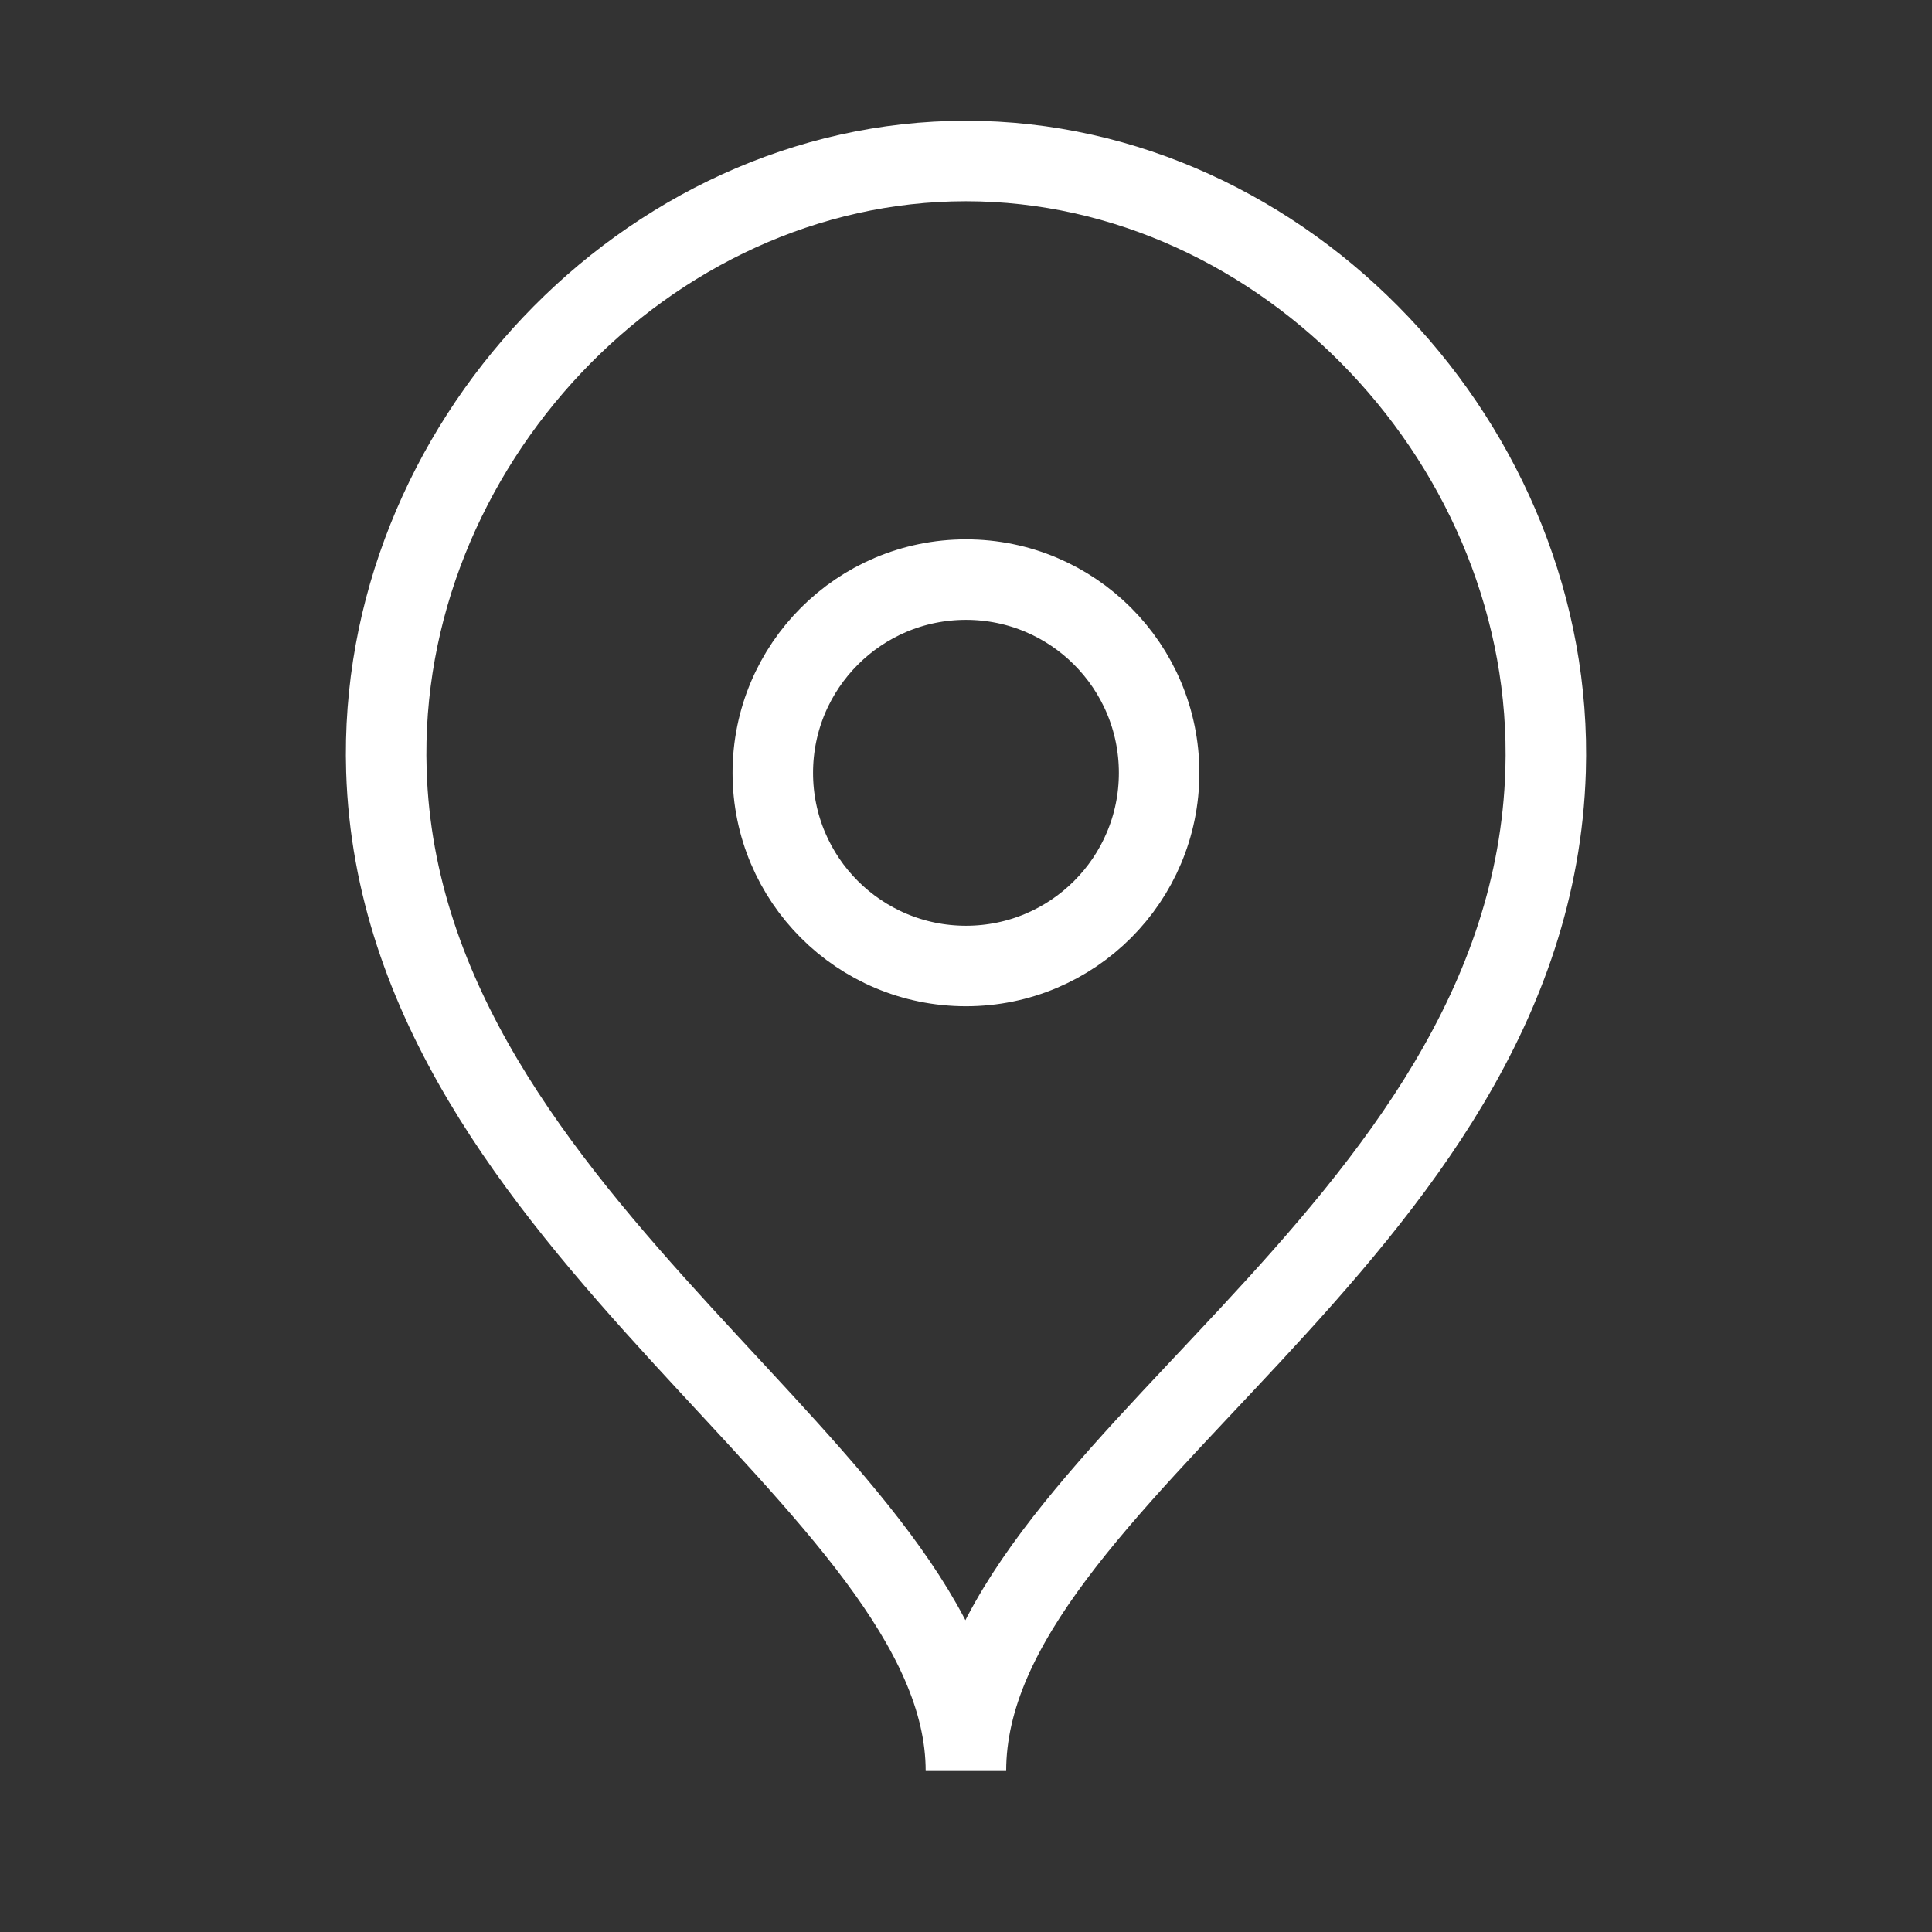 <svg width="24" height="24" viewBox="0 0 24 24" fill="none" xmlns="http://www.w3.org/2000/svg">
<rect x="0" y="0" width="24" height="24" fill="#333333" stroke="none"/>
<path fill-rule="evenodd" clip-rule="evenodd" d="M14.399 9.601C14.399 8.275 13.325 7.2 12 7.2C10.674 7.2 9.6 8.275 9.6 9.601C9.6 10.926 10.674 12 12 12C13.325 12 14.399 10.926 14.399 9.601Z" stroke="white" stroke-linecap="round" stroke-linejoin="round"/>
<path fill-rule="evenodd" clip-rule="evenodd" d="M11.999 22C11.999 18.397 4.977 15.281 4.8 9.574C4.676 5.566 8.023 2 11.999 2C15.976 2 19.322 5.566 19.2 9.574C19.022 15.398 11.999 18.301 11.999 22Z" stroke="white" stroke-linecap="round"/>
</svg>

